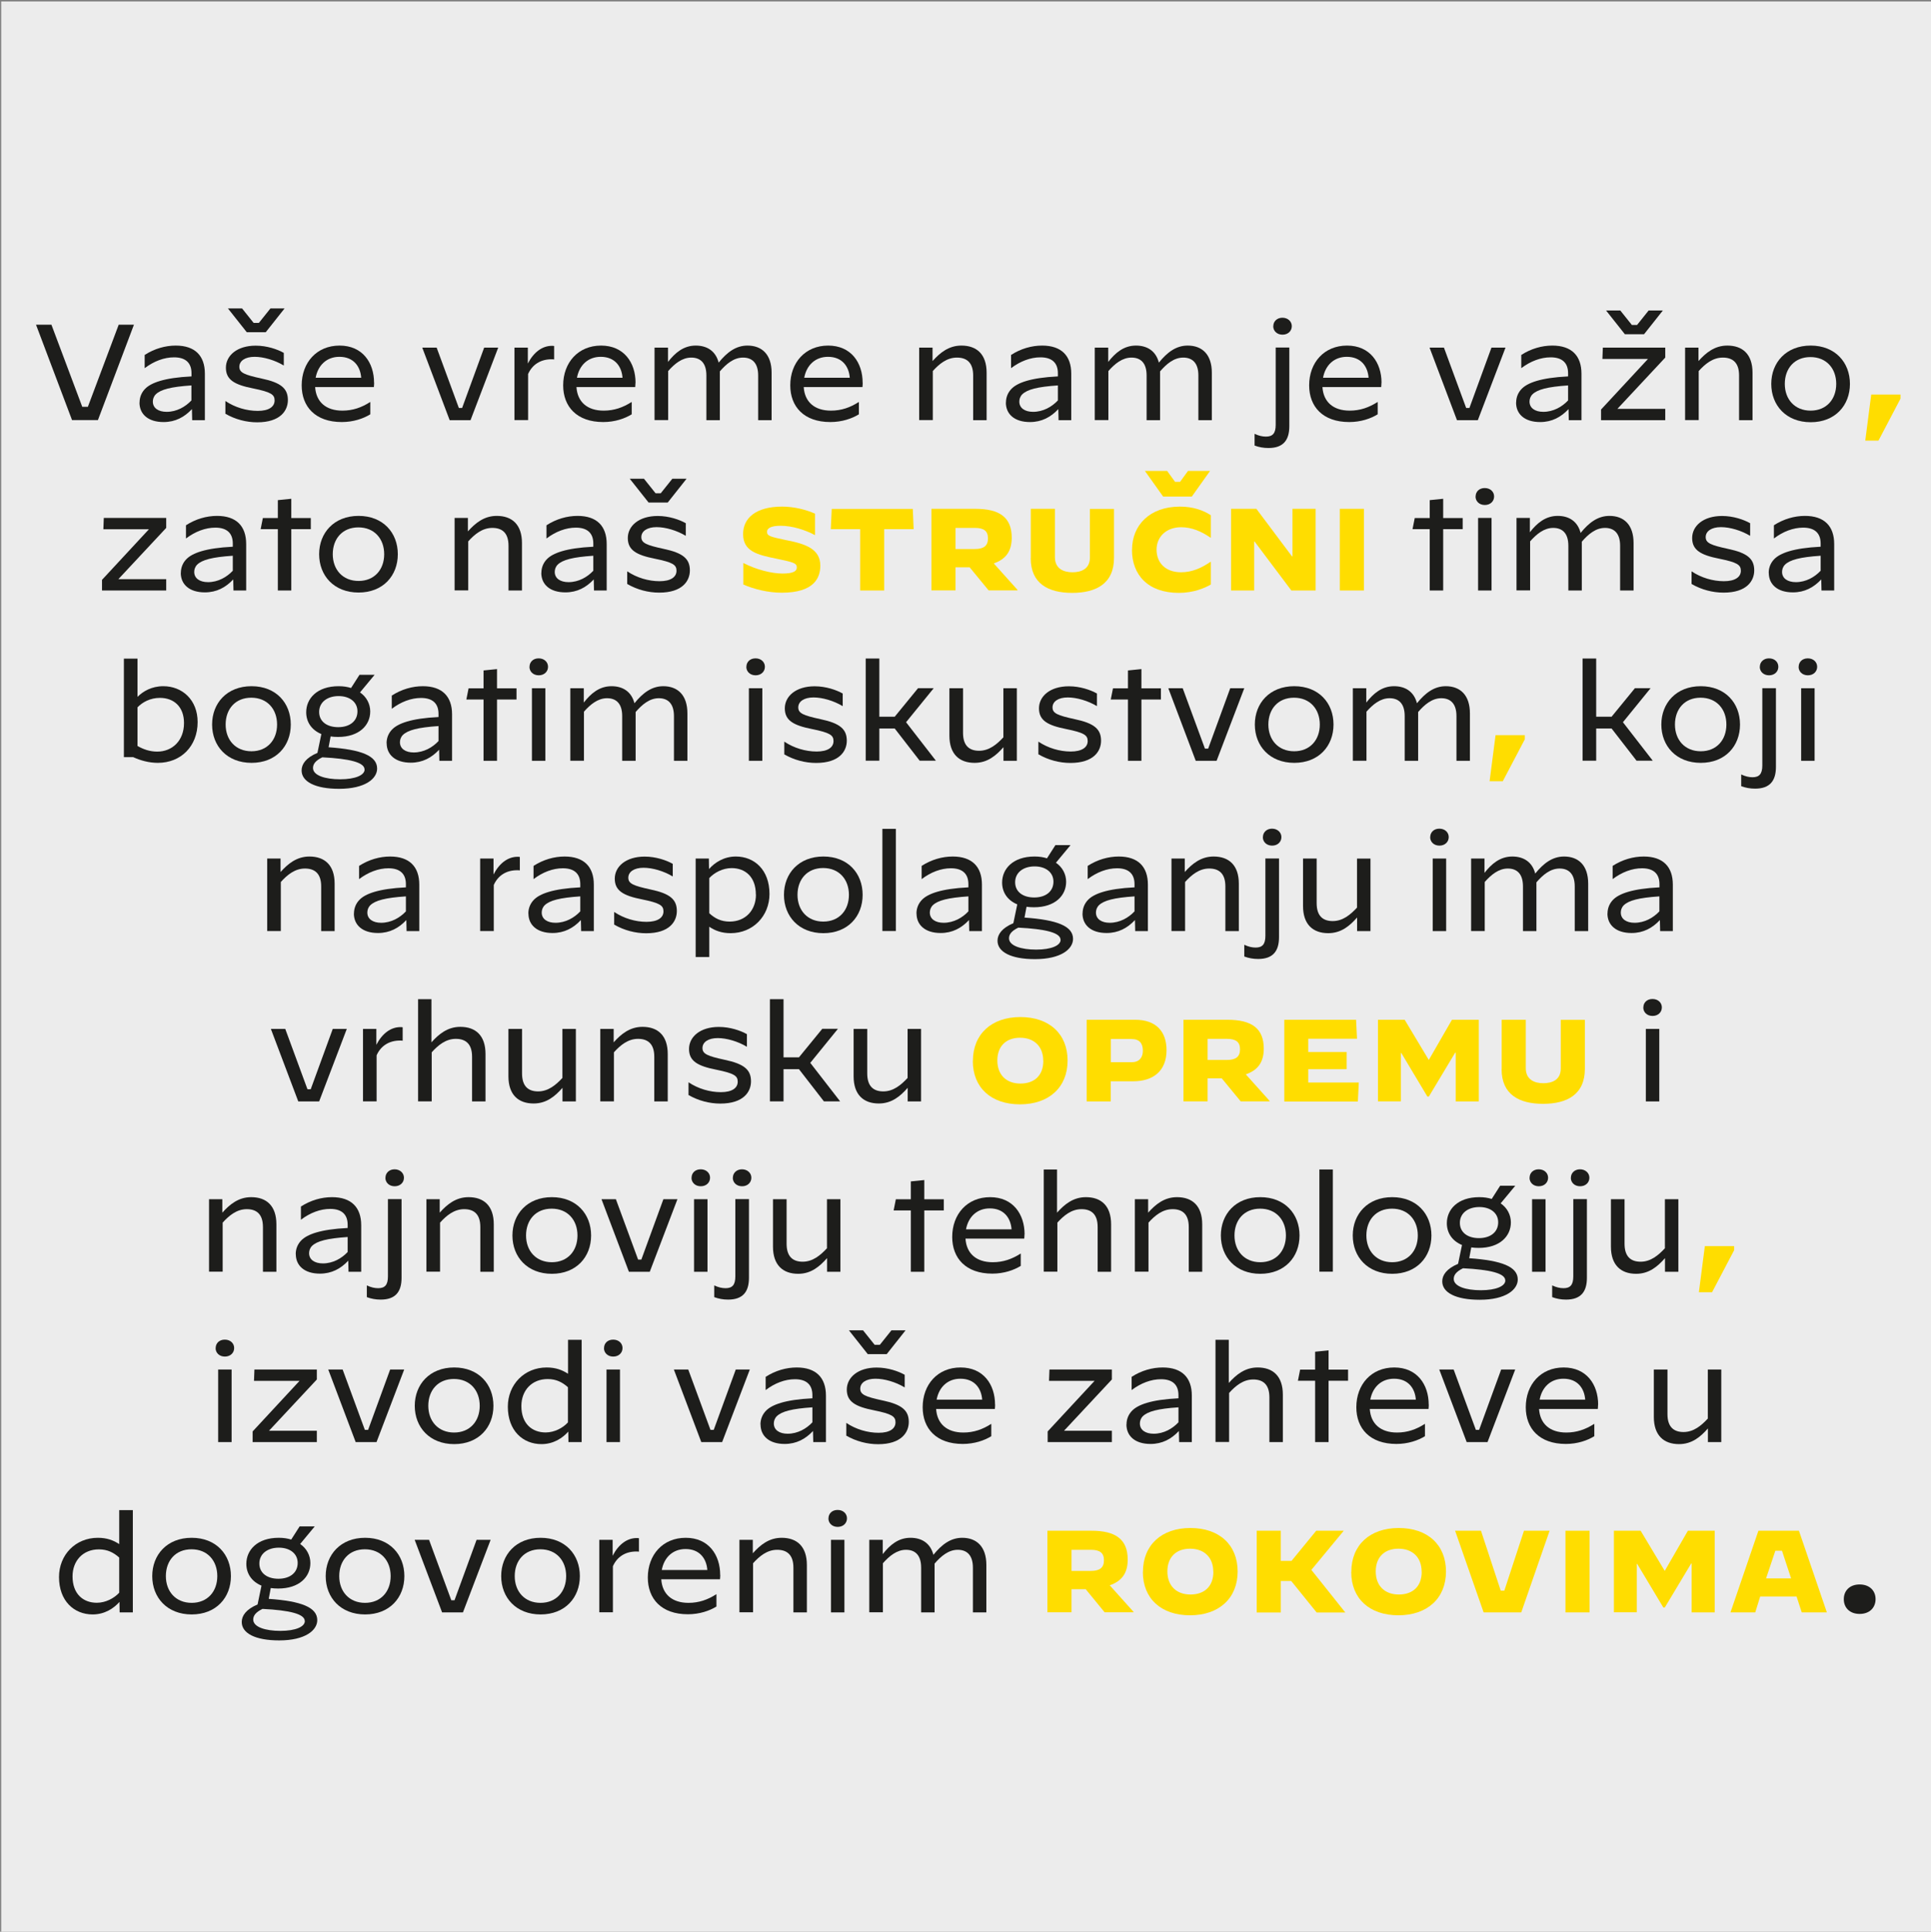 <svg xmlns="http://www.w3.org/2000/svg" id="Layer_1" data-name="Layer 1" viewBox="0 0 226.78 226.84"><rect x="0" y="0" width="226.78" height="226.84" fill="#808080" stroke="none"/><defs><style>      .cls-1 {        fill: #ececec;      }      .cls-1, .cls-2, .cls-3 {        stroke-width: 0px;      }      .cls-2 {        fill: #fd0;      }      .cls-3 {        fill: #1d1d1b;      }    </style></defs><rect class="cls-1" x=".14" y=".17" width="226.98" height="226.98"></rect><g><path class="cls-3" d="M4.23,38.13h1.81l3.62,9.64h.66l3.62-9.64h1.79l-4.23,11.2h-3.04l-4.23-11.2Z"></path><path class="cls-3" d="M16.39,47.27c0-.66.26-1.22.67-1.63.67-.67,2.16-1.28,5.43-1.44v-.37c0-1.2-.67-1.87-2.05-1.87-1.17,0-2.37.46-3.43,1.26h-.02v-1.54c1.15-.74,2.42-1.1,3.65-1.1,2.27,0,3.42,1.2,3.42,3.3v5.46h-1.49l-.03-1.3c-.88.94-1.95,1.52-3.33,1.52-1.83,0-2.83-.94-2.83-2.29ZM22.48,47.02v-1.76c-2.42.16-3.6.48-4.18,1.04-.26.26-.35.58-.35.86,0,.75.64,1.2,1.62,1.2,1.18,0,2.21-.59,2.91-1.34Z"></path><path class="cls-3" d="M26.47,48.57v-1.47h.02c1.1.74,2.48,1.15,3.78,1.15s1.98-.48,1.98-1.23c0-.69-.42-.98-2.53-1.41-2.18-.43-3.19-1.01-3.19-2.43s1.3-2.59,3.5-2.59c1.33,0,2.56.43,3.3.85v1.47h-.02c-1.04-.62-2.35-1.01-3.41-1.01-1.12,0-1.79.48-1.79,1.17s.58.94,2.61,1.38c2.29.48,3.09,1.17,3.09,2.53,0,1.22-.87,2.61-3.6,2.61-1.28,0-2.59-.34-3.75-1.01ZM31.22,39.01h-2.24l-2.21-2.79h1.66l1.36,1.7h.61l1.36-1.7h1.66l-2.21,2.79Z"></path><path class="cls-3" d="M43.94,44.95c0,.16-.02.34-.03.5h-6.9c.11,1.73,1.25,2.77,3.2,2.77,1.23,0,2.26-.37,3.26-1.01h.02v1.44c-.8.5-1.99.91-3.35.91-3.12,0-4.71-1.82-4.71-4.31,0-2.67,1.76-4.67,4.45-4.67s4.05,2,4.05,4.37ZM37.07,44.36h5.35c-.1-1.34-.9-2.46-2.56-2.46-1.47,0-2.51.96-2.79,2.46Z"></path><path class="cls-3" d="M49.6,40.82h1.68l2.61,7.09h.38l2.59-7.09h1.65l-3.25,8.52h-2.45l-3.22-8.52Z"></path><path class="cls-3" d="M60.42,40.82h1.57v1.87c.69-1.34,1.7-2.08,2.83-2.08.06,0,.14,0,.26.02v1.58c-.11-.02-.21-.02-.32-.02-1.26,0-2.24.61-2.74,1.73v5.41h-1.6v-8.52Z"></path><path class="cls-3" d="M74.63,44.95c0,.16-.02.34-.03.5h-6.9c.11,1.73,1.25,2.77,3.2,2.77,1.23,0,2.26-.37,3.27-1.01h.02v1.44c-.8.5-1.98.91-3.34.91-3.12,0-4.71-1.82-4.71-4.31,0-2.67,1.76-4.67,4.45-4.67s4.05,2,4.05,4.37ZM67.76,44.36h5.35c-.1-1.34-.9-2.46-2.56-2.46-1.47,0-2.51.96-2.79,2.46Z"></path><path class="cls-3" d="M76.88,40.82h1.57v1.68c.83-1.06,1.82-1.92,3.26-1.92,1.33,0,2.34.64,2.69,2,.99-1.22,2.03-2,3.39-2,1.66,0,2.83,1.01,2.83,3.19v5.57h-1.58v-5.25c0-1.55-.78-2.1-1.78-2.1-1.09,0-1.97.75-2.72,1.62v5.73h-1.58v-5.25c0-1.55-.77-2.1-1.78-2.1-1.07,0-1.95.72-2.71,1.58v5.76h-1.6v-8.52Z"></path><path class="cls-3" d="M101.32,44.95c0,.16-.02.34-.03.5h-6.9c.11,1.73,1.25,2.77,3.2,2.77,1.23,0,2.26-.37,3.26-1.01h.02v1.44c-.8.5-1.99.91-3.35.91-3.12,0-4.71-1.82-4.71-4.31,0-2.67,1.76-4.67,4.45-4.67s4.05,2,4.05,4.37ZM94.45,44.36h5.35c-.1-1.34-.9-2.46-2.56-2.46-1.47,0-2.51.96-2.79,2.46Z"></path><path class="cls-3" d="M107.95,40.82h1.57v1.58c.86-.96,1.89-1.82,3.39-1.82,1.79,0,2.96,1.01,2.96,3.19v5.57h-1.58v-5.25c0-1.55-.79-2.1-1.91-2.1-1.18,0-2.08.75-2.83,1.58v5.76h-1.6v-8.52Z"></path><path class="cls-3" d="M118.14,47.27c0-.66.26-1.22.67-1.63.67-.67,2.16-1.28,5.43-1.44v-.37c0-1.2-.67-1.87-2.05-1.87-1.17,0-2.37.46-3.43,1.26h-.02v-1.54c1.15-.74,2.42-1.1,3.65-1.1,2.27,0,3.42,1.2,3.42,3.3v5.46h-1.49l-.03-1.3c-.88.94-1.95,1.52-3.33,1.52-1.83,0-2.83-.94-2.83-2.29ZM124.24,47.02v-1.76c-2.42.16-3.6.48-4.18,1.04-.26.26-.35.58-.35.86,0,.75.64,1.2,1.62,1.2,1.18,0,2.21-.59,2.91-1.34Z"></path><path class="cls-3" d="M128.58,40.82h1.57v1.68c.83-1.06,1.82-1.92,3.26-1.92,1.33,0,2.34.64,2.69,2,.99-1.22,2.03-2,3.39-2,1.66,0,2.83,1.01,2.83,3.19v5.57h-1.58v-5.25c0-1.55-.78-2.1-1.78-2.1-1.09,0-1.97.75-2.72,1.62v5.73h-1.58v-5.25c0-1.55-.77-2.1-1.78-2.1-1.07,0-1.95.72-2.71,1.58v5.76h-1.6v-8.52Z"></path><path class="cls-3" d="M147.34,52.33v-1.38h.02c.46.22.9.32,1.31.32.79,0,1.15-.38,1.15-1.38v-9.08h1.6v9.24c0,1.65-.72,2.56-2.45,2.56-.59,0-1.12-.1-1.63-.29ZM149.54,38.31v-.02c0-.53.42-.98,1.07-.98s1.1.45,1.1.98v.02c0,.53-.42.99-1.09.99s-1.09-.46-1.09-.99Z"></path><path class="cls-3" d="M162.24,44.95c0,.16-.02.34-.03.5h-6.9c.11,1.73,1.25,2.77,3.2,2.77,1.23,0,2.26-.37,3.27-1.01h.02v1.44c-.8.5-1.98.91-3.34.91-3.12,0-4.71-1.82-4.71-4.31,0-2.67,1.76-4.67,4.45-4.67s4.05,2,4.05,4.37ZM155.38,44.36h5.35c-.1-1.34-.9-2.46-2.56-2.46-1.47,0-2.51.96-2.79,2.46Z"></path><path class="cls-3" d="M167.9,40.82h1.68l2.61,7.09h.38l2.59-7.09h1.65l-3.25,8.52h-2.45l-3.22-8.52Z"></path><path class="cls-3" d="M178.06,47.27c0-.66.26-1.22.67-1.63.67-.67,2.16-1.28,5.43-1.44v-.37c0-1.2-.67-1.87-2.05-1.87-1.17,0-2.37.46-3.43,1.26h-.02v-1.54c1.15-.74,2.42-1.1,3.65-1.1,2.27,0,3.42,1.2,3.42,3.3v5.46h-1.49l-.03-1.3c-.88.94-1.95,1.52-3.33,1.52-1.83,0-2.83-.94-2.83-2.29ZM184.16,47.02v-1.76c-2.42.16-3.6.48-4.18,1.04-.26.26-.35.58-.35.86,0,.75.64,1.2,1.62,1.2,1.18,0,2.21-.59,2.91-1.34Z"></path><path class="cls-3" d="M188.03,48.09l5.51-5.94h-5.35l.05-1.33h7.33v1.17l-5.62,6.02h5.62v1.33h-7.54v-1.25ZM193.07,39.25h-2.24l-2.21-2.79h1.67l1.36,1.7h.61l1.36-1.7h1.67l-2.21,2.79Z"></path><path class="cls-3" d="M197.9,40.82h1.57v1.58c.86-.96,1.89-1.82,3.39-1.82,1.79,0,2.96,1.01,2.96,3.19v5.57h-1.58v-5.25c0-1.55-.79-2.1-1.91-2.1-1.18,0-2.08.75-2.83,1.58v5.76h-1.6v-8.52Z"></path><path class="cls-3" d="M208.02,45.08c0-2.51,1.75-4.5,4.63-4.5s4.61,1.98,4.61,4.5-1.73,4.5-4.61,4.5-4.63-1.98-4.63-4.5ZM215.65,45.08c0-1.81-1.15-3.15-3.03-3.15s-3.01,1.34-3.01,3.15,1.17,3.14,3.03,3.14,3.01-1.33,3.01-3.14Z"></path><path class="cls-2" d="M219.76,46.33h3.44v.48l-2.59,4.93h-1.55l.7-5.41Z"></path><path class="cls-3" d="M11.98,68.09l5.51-5.94h-5.35l.05-1.33h7.33v1.17l-5.62,6.02h5.62v1.33h-7.54v-1.25Z"></path><path class="cls-3" d="M21.24,67.27c0-.66.26-1.22.67-1.63.67-.67,2.16-1.28,5.43-1.44v-.37c0-1.2-.67-1.87-2.05-1.87-1.17,0-2.37.46-3.43,1.26h-.02v-1.54c1.15-.74,2.42-1.1,3.65-1.1,2.27,0,3.42,1.2,3.42,3.3v5.46h-1.49l-.03-1.3c-.88.94-1.95,1.52-3.33,1.52-1.83,0-2.83-.94-2.83-2.29ZM27.34,67.02v-1.76c-2.42.16-3.6.48-4.18,1.04-.26.26-.35.58-.35.86,0,.75.64,1.2,1.62,1.2,1.18,0,2.21-.59,2.91-1.34Z"></path><path class="cls-3" d="M32.63,62.14h-2.02l.26-1.31h1.76v-2.1l1.58-.16v2.26h2.29v1.31h-2.29v7.2h-1.58v-7.2Z"></path><path class="cls-3" d="M37.48,65.08c0-2.51,1.75-4.5,4.63-4.5s4.61,1.98,4.61,4.5-1.73,4.5-4.61,4.5-4.63-1.98-4.63-4.5ZM45.12,65.08c0-1.81-1.15-3.15-3.03-3.15s-3.01,1.34-3.01,3.15,1.17,3.14,3.03,3.14,3.01-1.33,3.01-3.14Z"></path><path class="cls-3" d="M53.38,60.82h1.57v1.58c.86-.96,1.89-1.82,3.39-1.82,1.79,0,2.96,1.01,2.96,3.19v5.57h-1.58v-5.25c0-1.55-.78-2.1-1.9-2.1-1.18,0-2.08.75-2.83,1.58v5.76h-1.6v-8.52Z"></path><path class="cls-3" d="M63.58,67.27c0-.66.26-1.22.67-1.63.67-.67,2.16-1.28,5.43-1.44v-.37c0-1.2-.67-1.87-2.05-1.87-1.17,0-2.37.46-3.43,1.26h-.02v-1.54c1.15-.74,2.42-1.1,3.65-1.1,2.27,0,3.42,1.2,3.42,3.3v5.46h-1.49l-.03-1.3c-.88.94-1.95,1.52-3.33,1.52-1.83,0-2.83-.94-2.83-2.29ZM69.68,67.02v-1.76c-2.42.16-3.6.48-4.18,1.04-.26.26-.35.58-.35.86,0,.75.64,1.2,1.62,1.2,1.18,0,2.21-.59,2.91-1.34Z"></path><path class="cls-3" d="M73.66,68.57v-1.47h.02c1.1.74,2.48,1.15,3.78,1.15s1.99-.48,1.99-1.23c0-.69-.42-.98-2.53-1.41-2.18-.43-3.19-1.01-3.19-2.43s1.3-2.59,3.51-2.59c1.33,0,2.56.43,3.3.85v1.47h-.02c-1.04-.62-2.35-1.01-3.41-1.01-1.12,0-1.79.48-1.79,1.17s.58.94,2.61,1.38c2.29.48,3.09,1.17,3.09,2.53,0,1.22-.86,2.61-3.6,2.61-1.28,0-2.59-.34-3.75-1.01ZM78.41,59.01h-2.24l-2.21-2.79h1.67l1.36,1.7h.61l1.36-1.7h1.67l-2.21,2.79Z"></path><path class="cls-2" d="M87.3,68.65v-2.53h.02c1.5.78,3.34,1.23,4.56,1.23,1.28,0,1.7-.27,1.7-.72,0-.5-.4-.61-2.37-1.02-2.31-.46-3.94-.88-3.94-2.9,0-1.86,1.49-3.22,4.58-3.22,1.39,0,2.8.35,3.87.83v2.51h-.02c-1.15-.61-2.66-1.09-4.02-1.09-1.1,0-1.62.27-1.6.74.02.46.4.56,2.31.96,2.21.43,3.95,1.02,3.95,2.99,0,1.44-.75,3.17-4.53,3.17-1.62,0-3.28-.42-4.51-.96Z"></path><path class="cls-2" d="M101.03,62.14h-3.46l.11-2.38h9.52l.1,2.38h-3.46v7.2h-2.82v-7.2Z"></path><path class="cls-2" d="M109.38,59.75h5.17c2.83,0,4.27.99,4.27,3.39,0,1.6-.7,2.53-2.11,3.02l2.79,3.11v.06h-3.39l-2.23-2.71h-1.66v2.71h-2.83v-9.59ZM114.49,64.47c1.07,0,1.54-.4,1.54-1.25s-.46-1.23-1.54-1.23h-2.27v2.48h2.27Z"></path><path class="cls-2" d="M121.06,65.54v-5.79h2.83v5.67c0,1.36,1.01,1.78,2.06,1.78s2.05-.4,2.05-1.73v-5.71h2.83v5.75c0,3.02-2.1,4.11-4.91,4.11s-4.87-1.09-4.87-4.07Z"></path><path class="cls-2" d="M132.95,64.55c0-2.88,2.08-5.06,5.62-5.06,1.58,0,2.77.45,3.63,1.01v2.64h-.03c-1.09-.75-2.22-1.23-3.46-1.23-1.71,0-2.88,1.1-2.88,2.63s1.02,2.66,2.88,2.66c1.33,0,2.43-.53,3.46-1.23h.03v2.67c-.72.42-2.05.98-3.75.98-3.65,0-5.51-2.13-5.51-5.06ZM139.96,58.31h-3.36l-2.14-3.01h2.61l.93,1.28h.59l.93-1.28h2.59l-2.14,3.01Z"></path><path class="cls-2" d="M144.59,59.75h2.96l4.19,5.59h.05v-5.59h2.72v9.59h-2.85l-4.32-5.75h-.05v5.75h-2.71v-9.59Z"></path><path class="cls-2" d="M157.35,59.75h2.83v9.59h-2.83v-9.59Z"></path><path class="cls-3" d="M167.91,62.14h-2.02l.26-1.31h1.76v-2.1l1.58-.16v2.26h2.29v1.31h-2.29v7.2h-1.58v-7.2Z"></path><path class="cls-3" d="M173.3,58.31v-.02c0-.53.4-.98,1.07-.98s1.1.45,1.1.98v.02c0,.53-.42.99-1.09.99s-1.09-.46-1.09-.99ZM173.59,60.82h1.58v8.52h-1.58v-8.52Z"></path><path class="cls-3" d="M178.1,60.82h1.57v1.68c.83-1.06,1.83-1.92,3.27-1.92,1.33,0,2.34.64,2.69,2,.99-1.22,2.03-2,3.39-2,1.67,0,2.83,1.01,2.83,3.19v5.57h-1.58v-5.25c0-1.55-.78-2.1-1.78-2.1-1.09,0-1.97.75-2.72,1.62v5.73h-1.58v-5.25c0-1.55-.77-2.1-1.78-2.1-1.07,0-1.95.72-2.71,1.58v5.76h-1.6v-8.52Z"></path><path class="cls-3" d="M198.66,68.57v-1.47h.02c1.1.74,2.48,1.15,3.78,1.15s1.99-.48,1.99-1.23c0-.69-.42-.98-2.53-1.41-2.18-.43-3.19-1.01-3.19-2.43s1.3-2.59,3.51-2.59c1.33,0,2.56.43,3.3.85v1.47h-.02c-1.04-.62-2.35-1.01-3.41-1.01-1.12,0-1.79.48-1.79,1.17s.58.94,2.61,1.38c2.29.48,3.09,1.17,3.09,2.53,0,1.22-.86,2.61-3.6,2.61-1.28,0-2.59-.34-3.75-1.01Z"></path><path class="cls-3" d="M207.72,67.27c0-.66.26-1.22.67-1.63.67-.67,2.16-1.28,5.43-1.44v-.37c0-1.2-.67-1.87-2.05-1.87-1.17,0-2.37.46-3.42,1.26h-.02v-1.54c1.15-.74,2.42-1.1,3.65-1.1,2.27,0,3.43,1.2,3.43,3.3v5.46h-1.49l-.03-1.3c-.88.94-1.95,1.52-3.33,1.52-1.82,0-2.83-.94-2.83-2.29ZM213.82,67.02v-1.76c-2.42.16-3.6.48-4.18,1.04-.26.26-.35.58-.35.86,0,.75.64,1.2,1.62,1.2,1.18,0,2.21-.59,2.91-1.34Z"></path><path class="cls-3" d="M16.15,81.83c.66-.66,1.67-1.25,3.03-1.25,2.22,0,4.03,1.6,4.03,4.21,0,2.85-1.97,4.79-4.67,4.79-1.04,0-2.02-.27-2.9-.67h-1.09v-11.57h1.6v4.5ZM16.15,83.05v4.55c.67.38,1.42.66,2.32.66,1.74,0,3.14-1.26,3.14-3.36,0-1.89-1.17-2.95-2.83-2.95-1.14,0-2.05.51-2.62,1.1Z"></path><path class="cls-3" d="M24.91,85.08c0-2.51,1.74-4.5,4.63-4.5s4.61,1.98,4.61,4.5-1.73,4.5-4.61,4.5-4.63-1.98-4.63-4.5ZM32.54,85.08c0-1.81-1.15-3.15-3.03-3.15s-3.01,1.34-3.01,3.15,1.17,3.14,3.03,3.14,3.01-1.33,3.01-3.14Z"></path><path class="cls-3" d="M38.83,86.47l-.24,1.28c3.86.27,5.7,1.01,5.7,2.5,0,1.18-1.39,2.38-4.47,2.38-2.83,0-4.4-.85-4.4-2.16,0-.74.51-1.49,1.86-2.06l.46-2.21c-1.22-.51-1.78-1.49-1.78-2.56,0-1.6,1.26-3.06,3.81-3.06.58,0,1.04.08,1.46.21l.99-1.55h1.76v.02l-1.7,2.05c.75.51,1.2,1.33,1.2,2.24,0,1.6-1.28,2.99-3.78,2.99-.3,0-.61-.02-.88-.06ZM42.81,90.35c0-.82-1.76-1.26-4.96-1.42-.78.38-1.09.78-1.09,1.25,0,.88,1.42,1.33,3.19,1.33s2.87-.48,2.87-1.15ZM41.98,83.53c0-1.09-.91-1.79-2.21-1.79-1.36,0-2.29.74-2.29,1.86s.91,1.79,2.24,1.79,2.26-.69,2.26-1.86Z"></path><path class="cls-3" d="M45.4,87.27c0-.66.26-1.22.67-1.63.67-.67,2.16-1.28,5.43-1.44v-.37c0-1.2-.67-1.87-2.05-1.87-1.17,0-2.37.46-3.42,1.26h-.02v-1.54c1.15-.74,2.42-1.1,3.65-1.1,2.27,0,3.43,1.2,3.43,3.3v5.46h-1.49l-.03-1.3c-.88.94-1.95,1.52-3.33,1.52-1.82,0-2.83-.94-2.83-2.29ZM51.5,87.02v-1.76c-2.42.16-3.6.48-4.18,1.04-.26.26-.35.58-.35.86,0,.75.64,1.2,1.62,1.2,1.18,0,2.21-.59,2.91-1.34Z"></path><path class="cls-3" d="M56.79,82.14h-2.02l.26-1.31h1.76v-2.1l1.58-.16v2.26h2.29v1.31h-2.29v7.2h-1.58v-7.2Z"></path><path class="cls-3" d="M62.19,78.31v-.02c0-.53.4-.98,1.07-.98s1.1.45,1.1.98v.02c0,.53-.42.99-1.09.99s-1.09-.46-1.09-.99ZM62.47,80.82h1.58v8.52h-1.58v-8.52Z"></path><path class="cls-3" d="M66.99,80.82h1.57v1.68c.83-1.06,1.82-1.92,3.26-1.92,1.33,0,2.34.64,2.69,2,.99-1.22,2.03-2,3.39-2,1.66,0,2.83,1.01,2.83,3.19v5.57h-1.58v-5.25c0-1.55-.78-2.1-1.78-2.1-1.09,0-1.97.75-2.72,1.62v5.73h-1.58v-5.25c0-1.55-.77-2.1-1.78-2.1-1.07,0-1.95.72-2.71,1.58v5.76h-1.6v-8.52Z"></path><path class="cls-3" d="M87.66,78.31v-.02c0-.53.4-.98,1.07-.98s1.1.45,1.1.98v.02c0,.53-.42.99-1.09.99s-1.09-.46-1.09-.99ZM87.95,80.82h1.58v8.52h-1.58v-8.52Z"></path><path class="cls-3" d="M92.11,88.57v-1.47h.02c1.1.74,2.48,1.15,3.78,1.15s1.98-.48,1.98-1.23c0-.69-.42-.98-2.53-1.41-2.18-.43-3.19-1.01-3.19-2.43s1.3-2.59,3.5-2.59c1.33,0,2.56.43,3.3.85v1.47h-.02c-1.04-.62-2.35-1.01-3.41-1.01-1.12,0-1.79.48-1.79,1.17s.58.94,2.61,1.38c2.29.48,3.09,1.17,3.09,2.53,0,1.22-.87,2.61-3.6,2.61-1.28,0-2.59-.34-3.75-1.01Z"></path><path class="cls-3" d="M101.67,77.33h1.6v6.83h1.81l2.74-3.35h1.84l-3.25,4,3.49,4.5v.02h-1.89l-2.93-3.78h-1.81v3.78h-1.6v-12Z"></path><path class="cls-3" d="M119.42,89.34h-1.57v-1.6c-.87.98-1.87,1.84-3.39,1.84-1.79,0-2.96-1.02-2.96-3.19v-5.57h1.6v5.23c0,1.55.77,2.11,1.89,2.11,1.18,0,2.08-.75,2.85-1.58v-5.76h1.58v8.52Z"></path><path class="cls-3" d="M121.95,88.57v-1.47h.02c1.1.74,2.48,1.15,3.78,1.15s1.99-.48,1.99-1.23c0-.69-.42-.98-2.53-1.41-2.18-.43-3.19-1.01-3.19-2.43s1.3-2.59,3.51-2.59c1.33,0,2.56.43,3.3.85v1.47h-.02c-1.04-.62-2.35-1.01-3.41-1.01-1.12,0-1.79.48-1.79,1.17s.58.94,2.61,1.38c2.29.48,3.09,1.17,3.09,2.53,0,1.22-.86,2.61-3.6,2.61-1.28,0-2.59-.34-3.75-1.01Z"></path><path class="cls-3" d="M132.47,82.14h-2.02l.26-1.31h1.76v-2.1l1.58-.16v2.26h2.29v1.31h-2.29v7.2h-1.58v-7.2Z"></path><path class="cls-3" d="M137.22,80.82h1.68l2.61,7.09h.38l2.59-7.09h1.65l-3.25,8.52h-2.45l-3.22-8.52Z"></path><path class="cls-3" d="M147.37,85.08c0-2.51,1.74-4.5,4.63-4.5s4.61,1.98,4.61,4.5-1.73,4.5-4.61,4.5-4.63-1.98-4.63-4.5ZM155,85.08c0-1.81-1.15-3.15-3.03-3.15s-3.01,1.34-3.01,3.15,1.17,3.14,3.03,3.14,3.01-1.33,3.01-3.14Z"></path><path class="cls-3" d="M158.89,80.82h1.57v1.68c.83-1.06,1.82-1.92,3.26-1.92,1.33,0,2.34.64,2.69,2,.99-1.22,2.03-2,3.39-2,1.66,0,2.83,1.01,2.83,3.19v5.57h-1.58v-5.25c0-1.55-.78-2.1-1.78-2.1-1.09,0-1.97.75-2.72,1.62v5.73h-1.58v-5.25c0-1.55-.77-2.1-1.78-2.1-1.07,0-1.95.72-2.71,1.58v5.76h-1.6v-8.52Z"></path><path class="cls-2" d="M175.64,86.33h3.44v.48l-2.59,4.93h-1.55l.7-5.41Z"></path><path class="cls-3" d="M185.86,77.33h1.6v6.83h1.81l2.74-3.35h1.84l-3.25,4,3.49,4.5v.02h-1.89l-2.93-3.78h-1.81v3.78h-1.6v-12Z"></path><path class="cls-3" d="M195.11,85.08c0-2.51,1.75-4.5,4.63-4.5s4.61,1.98,4.61,4.5-1.73,4.5-4.61,4.5-4.63-1.98-4.63-4.5ZM202.75,85.08c0-1.81-1.15-3.15-3.03-3.15s-3.01,1.34-3.01,3.15,1.17,3.14,3.03,3.14,3.01-1.33,3.01-3.14Z"></path><path class="cls-3" d="M204.49,92.33v-1.38h.02c.46.22.9.32,1.31.32.78,0,1.15-.38,1.15-1.38v-9.08h1.6v9.24c0,1.65-.72,2.56-2.45,2.56-.59,0-1.12-.1-1.63-.29ZM206.68,78.31v-.02c0-.53.42-.98,1.07-.98.69,0,1.1.45,1.1.98v.02c0,.53-.42.99-1.09.99s-1.09-.46-1.09-.99Z"></path><path class="cls-3" d="M211.24,78.31v-.02c0-.53.4-.98,1.07-.98s1.1.45,1.1.98v.02c0,.53-.42.99-1.09.99s-1.09-.46-1.09-.99ZM211.53,80.82h1.58v8.52h-1.58v-8.52Z"></path><path class="cls-3" d="M31.38,100.82h1.57v1.58c.86-.96,1.89-1.82,3.39-1.82,1.79,0,2.96,1.01,2.96,3.19v5.57h-1.58v-5.25c0-1.55-.79-2.1-1.91-2.1-1.18,0-2.08.75-2.83,1.58v5.76h-1.6v-8.52Z"></path><path class="cls-3" d="M41.57,107.27c0-.66.26-1.22.67-1.63.67-.67,2.16-1.28,5.43-1.44v-.37c0-1.2-.67-1.87-2.05-1.87-1.17,0-2.37.46-3.43,1.26h-.02v-1.54c1.15-.74,2.42-1.1,3.65-1.1,2.27,0,3.42,1.2,3.42,3.3v5.46h-1.49l-.03-1.3c-.88.94-1.95,1.52-3.33,1.52-1.83,0-2.83-.94-2.83-2.29ZM47.67,107.02v-1.76c-2.42.16-3.6.48-4.18,1.04-.26.26-.35.58-.35.86,0,.75.64,1.2,1.62,1.2,1.18,0,2.21-.59,2.91-1.34Z"></path><path class="cls-3" d="M56.39,100.82h1.57v1.87c.69-1.34,1.7-2.08,2.83-2.08.06,0,.14,0,.26.02v1.58c-.11-.02-.21-.02-.32-.02-1.26,0-2.24.61-2.74,1.73v5.41h-1.6v-8.52Z"></path><path class="cls-3" d="M62.05,107.27c0-.66.26-1.22.67-1.63.67-.67,2.16-1.28,5.43-1.44v-.37c0-1.2-.67-1.87-2.05-1.87-1.17,0-2.37.46-3.42,1.26h-.02v-1.54c1.15-.74,2.42-1.1,3.65-1.1,2.27,0,3.43,1.2,3.43,3.3v5.46h-1.49l-.03-1.3c-.88.94-1.95,1.52-3.33,1.52-1.82,0-2.83-.94-2.83-2.29ZM68.15,107.02v-1.76c-2.42.16-3.6.48-4.18,1.04-.26.26-.35.58-.35.86,0,.75.64,1.2,1.62,1.2,1.18,0,2.21-.59,2.91-1.34Z"></path><path class="cls-3" d="M72.13,108.57v-1.47h.02c1.1.74,2.48,1.15,3.78,1.15s1.99-.48,1.99-1.23c0-.69-.42-.98-2.53-1.41-2.18-.43-3.19-1.01-3.19-2.43s1.3-2.59,3.51-2.59c1.33,0,2.56.43,3.3.85v1.47h-.02c-1.04-.62-2.35-1.01-3.41-1.01-1.12,0-1.79.48-1.79,1.17s.58.94,2.61,1.38c2.29.48,3.09,1.17,3.09,2.53,0,1.22-.86,2.61-3.6,2.61-1.28,0-2.59-.34-3.75-1.01Z"></path><path class="cls-3" d="M81.7,100.82h1.55l.02,1.23c.66-.75,1.73-1.47,3.15-1.47,2.18,0,3.95,1.57,3.95,4.39,0,2.61-1.95,4.61-4.56,4.61-1.07,0-1.84-.3-2.51-.75v3.55h-1.6v-11.56ZM88.77,105.05c0-2.1-1.26-3.11-2.85-3.11-1.04,0-2.03.53-2.62,1.17v4.13c.66.61,1.38.98,2.39.98,1.87,0,3.09-1.34,3.09-3.17Z"></path><path class="cls-3" d="M92.07,105.08c0-2.51,1.74-4.5,4.63-4.5s4.61,1.98,4.61,4.5-1.73,4.5-4.61,4.5-4.63-1.98-4.63-4.5ZM99.7,105.08c0-1.81-1.15-3.15-3.03-3.15s-3.01,1.34-3.01,3.15,1.17,3.14,3.03,3.14,3.01-1.33,3.01-3.14Z"></path><path class="cls-3" d="M103.63,97.33h1.58v12h-1.58v-12Z"></path><path class="cls-3" d="M107.63,107.27c0-.66.26-1.22.67-1.63.67-.67,2.16-1.28,5.43-1.44v-.37c0-1.2-.67-1.87-2.05-1.87-1.17,0-2.37.46-3.42,1.26h-.02v-1.54c1.15-.74,2.42-1.1,3.65-1.1,2.27,0,3.43,1.2,3.43,3.3v5.46h-1.49l-.03-1.3c-.88.94-1.95,1.52-3.33,1.52-1.82,0-2.83-.94-2.83-2.29ZM113.73,107.02v-1.76c-2.42.16-3.6.48-4.18,1.04-.26.26-.35.58-.35.86,0,.75.64,1.2,1.62,1.2,1.18,0,2.21-.59,2.91-1.34Z"></path><path class="cls-3" d="M120.56,106.47l-.24,1.28c3.86.27,5.7,1.01,5.7,2.5,0,1.18-1.39,2.38-4.47,2.38-2.83,0-4.4-.85-4.4-2.16,0-.74.51-1.49,1.86-2.06l.46-2.21c-1.22-.51-1.78-1.49-1.78-2.56,0-1.6,1.26-3.06,3.81-3.06.58,0,1.04.08,1.46.21l.99-1.55h1.76v.02l-1.7,2.05c.75.51,1.2,1.33,1.2,2.24,0,1.6-1.28,2.99-3.78,2.99-.3,0-.61-.02-.88-.06ZM124.55,110.35c0-.82-1.76-1.26-4.96-1.42-.78.38-1.09.78-1.09,1.25,0,.88,1.42,1.33,3.19,1.33s2.87-.48,2.87-1.15ZM123.72,103.53c0-1.09-.91-1.79-2.21-1.79-1.36,0-2.29.74-2.29,1.86s.91,1.79,2.24,1.79,2.26-.69,2.26-1.86Z"></path><path class="cls-3" d="M127.14,107.27c0-.66.26-1.22.67-1.63.67-.67,2.16-1.28,5.43-1.44v-.37c0-1.2-.67-1.87-2.05-1.87-1.17,0-2.37.46-3.43,1.26h-.02v-1.54c1.15-.74,2.42-1.1,3.65-1.1,2.27,0,3.42,1.2,3.42,3.3v5.46h-1.49l-.03-1.3c-.88.94-1.95,1.52-3.33,1.52-1.83,0-2.83-.94-2.83-2.29ZM133.24,107.02v-1.76c-2.42.16-3.6.48-4.18,1.04-.26.26-.35.58-.35.86,0,.75.64,1.2,1.62,1.2,1.18,0,2.21-.59,2.91-1.34Z"></path><path class="cls-3" d="M137.57,100.82h1.57v1.58c.86-.96,1.89-1.82,3.39-1.82,1.79,0,2.96,1.01,2.96,3.19v5.57h-1.58v-5.25c0-1.55-.78-2.1-1.9-2.1-1.18,0-2.08.75-2.83,1.58v5.76h-1.6v-8.52Z"></path><path class="cls-3" d="M146.13,112.33v-1.38h.02c.46.22.9.32,1.31.32.79,0,1.15-.38,1.15-1.38v-9.08h1.6v9.24c0,1.65-.72,2.56-2.45,2.56-.59,0-1.12-.1-1.63-.29ZM148.32,98.31v-.02c0-.53.42-.98,1.07-.98s1.1.45,1.1.98v.02c0,.53-.42.99-1.09.99s-1.09-.46-1.09-.99Z"></path><path class="cls-3" d="M160.95,109.34h-1.57v-1.6c-.86.98-1.87,1.84-3.39,1.84-1.79,0-2.96-1.02-2.96-3.19v-5.57h1.6v5.23c0,1.55.77,2.11,1.89,2.11,1.18,0,2.08-.75,2.85-1.58v-5.76h1.58v8.52Z"></path><path class="cls-3" d="M167.97,98.31v-.02c0-.53.4-.98,1.07-.98s1.1.45,1.1.98v.02c0,.53-.42.99-1.09.99s-1.09-.46-1.09-.99ZM168.26,100.82h1.58v8.52h-1.58v-8.52Z"></path><path class="cls-3" d="M172.77,100.82h1.57v1.68c.83-1.06,1.83-1.92,3.27-1.92,1.33,0,2.34.64,2.69,2,.99-1.22,2.03-2,3.39-2,1.67,0,2.83,1.01,2.83,3.19v5.57h-1.58v-5.25c0-1.55-.78-2.1-1.78-2.1-1.09,0-1.97.75-2.72,1.62v5.73h-1.58v-5.25c0-1.55-.77-2.1-1.78-2.1-1.07,0-1.95.72-2.71,1.58v5.76h-1.6v-8.52Z"></path><path class="cls-3" d="M188.79,107.27c0-.66.26-1.22.67-1.63.67-.67,2.16-1.28,5.43-1.44v-.37c0-1.2-.67-1.87-2.05-1.87-1.17,0-2.37.46-3.43,1.26h-.02v-1.54c1.15-.74,2.42-1.1,3.65-1.1,2.27,0,3.42,1.2,3.42,3.3v5.46h-1.49l-.03-1.3c-.88.94-1.95,1.52-3.33,1.52-1.83,0-2.83-.94-2.83-2.29ZM194.88,107.02v-1.76c-2.42.16-3.6.48-4.18,1.04-.26.26-.35.58-.35.86,0,.75.64,1.2,1.62,1.2,1.18,0,2.21-.59,2.91-1.34Z"></path><path class="cls-3" d="M31.82,120.82h1.68l2.61,7.09h.38l2.59-7.09h1.65l-3.25,8.52h-2.45l-3.22-8.52Z"></path><path class="cls-3" d="M42.63,120.82h1.57v1.87c.69-1.34,1.7-2.08,2.83-2.08.06,0,.14,0,.26.02v1.58c-.11-.02-.21-.02-.32-.02-1.26,0-2.24.61-2.74,1.73v5.41h-1.6v-8.52Z"></path><path class="cls-3" d="M49.1,117.33h1.57v5.07c.86-.96,1.89-1.82,3.39-1.82,1.79,0,2.96,1.01,2.96,3.19v5.57h-1.58v-5.25c0-1.55-.79-2.1-1.91-2.1-1.18,0-2.08.75-2.83,1.58v5.76h-1.6v-12Z"></path><path class="cls-3" d="M67.63,129.34h-1.57v-1.6c-.86.98-1.87,1.84-3.39,1.84-1.79,0-2.96-1.02-2.96-3.19v-5.57h1.6v5.23c0,1.55.77,2.11,1.89,2.11,1.18,0,2.08-.75,2.85-1.58v-5.76h1.58v8.52Z"></path><path class="cls-3" d="M70.5,120.82h1.57v1.58c.86-.96,1.89-1.82,3.39-1.82,1.79,0,2.96,1.01,2.96,3.19v5.57h-1.58v-5.25c0-1.55-.79-2.1-1.91-2.1-1.18,0-2.08.75-2.83,1.58v5.76h-1.6v-8.52Z"></path><path class="cls-3" d="M80.86,128.57v-1.47h.02c1.1.74,2.48,1.15,3.78,1.15s1.98-.48,1.98-1.23c0-.69-.42-.98-2.53-1.41-2.18-.43-3.19-1.01-3.19-2.43s1.3-2.59,3.5-2.59c1.33,0,2.56.43,3.3.85v1.47h-.02c-1.04-.62-2.35-1.01-3.41-1.01-1.12,0-1.79.48-1.79,1.17s.58.94,2.61,1.38c2.29.48,3.09,1.17,3.09,2.53,0,1.22-.87,2.61-3.6,2.61-1.28,0-2.59-.34-3.75-1.01Z"></path><path class="cls-3" d="M90.42,117.33h1.6v6.83h1.81l2.74-3.35h1.84l-3.25,4,3.49,4.5v.02h-1.89l-2.93-3.78h-1.81v3.78h-1.6v-12Z"></path><path class="cls-3" d="M108.17,129.34h-1.57v-1.6c-.86.98-1.87,1.84-3.39,1.84-1.79,0-2.96-1.02-2.96-3.19v-5.57h1.6v5.23c0,1.55.77,2.11,1.89,2.11,1.18,0,2.08-.75,2.85-1.58v-5.76h1.58v8.52Z"></path><path class="cls-2" d="M114.26,124.58c0-3.14,2.18-5.15,5.57-5.15s5.55,1.97,5.55,5.11-2.19,5.14-5.59,5.14-5.54-1.97-5.54-5.09ZM122.52,124.57c0-1.71-1.09-2.71-2.72-2.71s-2.67.98-2.67,2.67,1.06,2.71,2.71,2.71,2.69-.96,2.69-2.67Z"></path><path class="cls-2" d="M127.62,119.75h5.71c2.42,0,3.67,1.36,3.67,3.57,0,2.51-1.65,3.65-3.89,3.65h-2.66v2.37h-2.83v-9.59ZM132.92,124.73c.93,0,1.3-.61,1.3-1.34,0-.88-.4-1.38-1.34-1.38h-2.42v2.72h2.46Z"></path><path class="cls-2" d="M138.98,119.75h5.17c2.83,0,4.27.99,4.27,3.39,0,1.6-.7,2.53-2.11,3.02l2.79,3.11v.06h-3.39l-2.23-2.71h-1.66v2.71h-2.83v-9.59ZM144.09,124.47c1.07,0,1.54-.4,1.54-1.25s-.46-1.23-1.54-1.23h-2.27v2.48h2.27Z"></path><path class="cls-2" d="M150.82,119.75h8.44l.11,2.23h-5.73v1.55h4.51v2.02h-4.51v1.57h5.94l-.11,2.23h-8.64v-9.59Z"></path><path class="cls-2" d="M161.85,119.75h3.12l2.83,4.72,2.72-4.72h3.15v9.59h-2.71v-5.73h-.06l-3.09,5.15h-.18l-3.06-5.11h-.05v5.68h-2.69v-9.59Z"></path><path class="cls-2" d="M176.36,125.54v-5.79h2.83v5.67c0,1.36,1.01,1.78,2.06,1.78s2.05-.4,2.05-1.73v-5.71h2.83v5.75c0,3.02-2.1,4.11-4.91,4.11s-4.87-1.09-4.87-4.07Z"></path><path class="cls-3" d="M193,118.31v-.02c0-.53.4-.98,1.07-.98s1.1.45,1.1.98v.02c0,.53-.42.99-1.09.99s-1.09-.46-1.09-.99ZM193.29,120.82h1.58v8.52h-1.58v-8.52Z"></path><path class="cls-3" d="M24.54,140.82h1.57v1.58c.86-.96,1.89-1.82,3.39-1.82,1.79,0,2.96,1.01,2.96,3.19v5.57h-1.58v-5.25c0-1.55-.78-2.1-1.9-2.1-1.18,0-2.08.75-2.83,1.58v5.76h-1.6v-8.52Z"></path><path class="cls-3" d="M34.73,147.27c0-.66.26-1.22.67-1.63.67-.67,2.16-1.28,5.43-1.44v-.37c0-1.2-.67-1.87-2.05-1.87-1.17,0-2.37.46-3.42,1.26h-.02v-1.54c1.15-.74,2.42-1.1,3.65-1.1,2.27,0,3.43,1.2,3.43,3.3v5.46h-1.49l-.03-1.3c-.88.94-1.95,1.52-3.33,1.52-1.82,0-2.83-.94-2.83-2.29ZM40.83,147.02v-1.76c-2.42.16-3.6.48-4.18,1.04-.26.26-.35.58-.35.86,0,.75.64,1.2,1.62,1.2,1.18,0,2.21-.59,2.91-1.34Z"></path><path class="cls-3" d="M43.08,152.33v-1.38h.02c.46.22.9.32,1.31.32.79,0,1.15-.38,1.15-1.38v-9.08h1.6v9.24c0,1.65-.72,2.56-2.45,2.56-.59,0-1.12-.1-1.63-.29ZM45.27,138.31v-.02c0-.53.42-.98,1.07-.98s1.1.45,1.1.98v.02c0,.53-.42.99-1.09.99s-1.09-.46-1.09-.99Z"></path><path class="cls-3" d="M50.07,140.82h1.57v1.58c.86-.96,1.89-1.82,3.39-1.82,1.79,0,2.96,1.01,2.96,3.19v5.57h-1.58v-5.25c0-1.55-.78-2.1-1.9-2.1-1.18,0-2.08.75-2.83,1.58v5.76h-1.6v-8.52Z"></path><path class="cls-3" d="M60.18,145.08c0-2.51,1.75-4.5,4.63-4.5s4.61,1.98,4.61,4.5-1.73,4.5-4.61,4.5-4.63-1.98-4.63-4.5ZM67.82,145.08c0-1.81-1.15-3.15-3.03-3.15s-3.01,1.34-3.01,3.15,1.17,3.14,3.03,3.14,3.01-1.33,3.01-3.14Z"></path><path class="cls-3" d="M70.65,140.82h1.68l2.61,7.09h.38l2.59-7.09h1.65l-3.25,8.52h-2.45l-3.22-8.52Z"></path><path class="cls-3" d="M81.22,138.31v-.02c0-.53.4-.98,1.07-.98s1.1.45,1.1.98v.02c0,.53-.42.99-1.09.99s-1.09-.46-1.09-.99ZM81.51,140.82h1.58v8.52h-1.58v-8.52Z"></path><path class="cls-3" d="M83.88,152.33v-1.38h.02c.46.22.9.32,1.31.32.79,0,1.15-.38,1.15-1.38v-9.08h1.6v9.24c0,1.65-.72,2.56-2.45,2.56-.59,0-1.12-.1-1.63-.29ZM86.07,138.31v-.02c0-.53.42-.98,1.07-.98s1.1.45,1.1.98v.02c0,.53-.42.99-1.09.99s-1.09-.46-1.09-.99Z"></path><path class="cls-3" d="M98.7,149.34h-1.57v-1.6c-.87.98-1.87,1.84-3.39,1.84-1.79,0-2.96-1.02-2.96-3.19v-5.57h1.6v5.23c0,1.55.77,2.11,1.89,2.11,1.18,0,2.08-.75,2.85-1.58v-5.76h1.58v8.52Z"></path><path class="cls-3" d="M106.97,142.14h-2.02l.26-1.31h1.76v-2.1l1.58-.16v2.26h2.29v1.31h-2.29v7.2h-1.58v-7.2Z"></path><path class="cls-3" d="M120.32,144.95c0,.16-.02.34-.03.5h-6.9c.11,1.73,1.25,2.77,3.2,2.77,1.23,0,2.26-.37,3.27-1.01h.02v1.44c-.8.5-1.98.91-3.34.91-3.12,0-4.71-1.82-4.71-4.31,0-2.67,1.76-4.67,4.45-4.67s4.05,2,4.05,4.37ZM113.45,144.36h5.35c-.1-1.34-.9-2.46-2.56-2.46-1.47,0-2.51.96-2.79,2.46Z"></path><path class="cls-3" d="M122.57,137.33h1.57v5.07c.86-.96,1.89-1.82,3.39-1.82,1.79,0,2.96,1.01,2.96,3.19v5.57h-1.58v-5.25c0-1.55-.78-2.1-1.9-2.1-1.18,0-2.08.75-2.83,1.58v5.76h-1.6v-12Z"></path><path class="cls-3" d="M133.27,140.82h1.57v1.58c.86-.96,1.89-1.82,3.39-1.82,1.79,0,2.96,1.01,2.96,3.19v5.57h-1.58v-5.25c0-1.55-.78-2.1-1.9-2.1-1.18,0-2.08.75-2.83,1.58v5.76h-1.6v-8.52Z"></path><path class="cls-3" d="M143.38,145.08c0-2.51,1.74-4.5,4.63-4.5s4.61,1.98,4.61,4.5-1.73,4.5-4.61,4.5-4.63-1.98-4.63-4.5ZM151.02,145.08c0-1.81-1.15-3.15-3.03-3.15s-3.01,1.34-3.01,3.15,1.17,3.14,3.03,3.14,3.01-1.33,3.01-3.14Z"></path><path class="cls-3" d="M154.95,137.33h1.58v12h-1.58v-12Z"></path><path class="cls-3" d="M158.87,145.08c0-2.51,1.75-4.5,4.63-4.5s4.61,1.98,4.61,4.5-1.73,4.5-4.61,4.5-4.63-1.98-4.63-4.5ZM166.51,145.08c0-1.81-1.15-3.15-3.03-3.15s-3.01,1.34-3.01,3.15,1.17,3.14,3.03,3.14,3.01-1.33,3.01-3.14Z"></path><path class="cls-3" d="M172.79,146.47l-.24,1.28c3.86.27,5.7,1.01,5.7,2.5,0,1.18-1.39,2.38-4.47,2.38-2.83,0-4.4-.85-4.4-2.16,0-.74.51-1.49,1.86-2.06l.46-2.21c-1.22-.51-1.78-1.49-1.78-2.56,0-1.6,1.26-3.06,3.81-3.06.58,0,1.04.08,1.46.21l.99-1.55h1.76v.02l-1.7,2.05c.75.51,1.2,1.33,1.2,2.24,0,1.6-1.28,2.99-3.78,2.99-.3,0-.61-.02-.88-.06ZM176.78,150.35c0-.82-1.76-1.26-4.96-1.42-.78.38-1.09.78-1.09,1.25,0,.88,1.42,1.33,3.19,1.33s2.87-.48,2.87-1.15ZM175.95,143.53c0-1.09-.91-1.79-2.21-1.79-1.36,0-2.29.74-2.29,1.86s.91,1.79,2.24,1.79,2.26-.69,2.26-1.86Z"></path><path class="cls-3" d="M179.64,138.31v-.02c0-.53.4-.98,1.07-.98s1.1.45,1.1.98v.02c0,.53-.42.99-1.09.99s-1.09-.46-1.09-.99ZM179.93,140.82h1.58v8.52h-1.58v-8.52Z"></path><path class="cls-3" d="M182.29,152.33v-1.38h.02c.46.22.9.32,1.31.32.79,0,1.15-.38,1.15-1.38v-9.08h1.6v9.24c0,1.65-.72,2.56-2.45,2.56-.59,0-1.12-.1-1.63-.29ZM184.49,138.31v-.02c0-.53.42-.98,1.07-.98s1.1.45,1.1.98v.02c0,.53-.42.99-1.09.99s-1.09-.46-1.09-.99Z"></path><path class="cls-3" d="M197.11,149.34h-1.57v-1.6c-.86.98-1.87,1.84-3.39,1.84-1.79,0-2.96-1.02-2.96-3.19v-5.57h1.6v5.23c0,1.55.77,2.11,1.89,2.11,1.18,0,2.08-.75,2.85-1.58v-5.76h1.58v8.52Z"></path><path class="cls-2" d="M200.22,146.33h3.44v.48l-2.59,4.93h-1.55l.7-5.41Z"></path><path class="cls-3" d="M25.33,158.31v-.02c0-.53.4-.98,1.07-.98s1.1.45,1.1.98v.02c0,.53-.42.99-1.09.99s-1.09-.46-1.09-.99ZM25.62,160.82h1.58v8.52h-1.58v-8.52Z"></path><path class="cls-3" d="M29.67,168.09l5.51-5.94h-5.35l.05-1.33h7.33v1.17l-5.62,6.02h5.62v1.33h-7.54v-1.25Z"></path><path class="cls-3" d="M38.56,160.82h1.68l2.61,7.09h.38l2.59-7.09h1.65l-3.25,8.52h-2.45l-3.22-8.52Z"></path><path class="cls-3" d="M48.71,165.08c0-2.51,1.75-4.5,4.63-4.5s4.61,1.98,4.61,4.5-1.73,4.5-4.61,4.5-4.63-1.98-4.63-4.5ZM56.34,165.08c0-1.81-1.15-3.15-3.03-3.15s-3.01,1.34-3.01,3.15,1.17,3.14,3.03,3.14,3.01-1.33,3.01-3.14Z"></path><path class="cls-3" d="M68.31,169.34h-1.55l-.02-1.23c-.66.75-1.73,1.47-3.15,1.47-2.18,0-3.95-1.58-3.95-4.39,0-2.62,1.95-4.61,4.56-4.61,1.07,0,1.84.3,2.51.74v-3.99h1.6v12ZM61.23,165.11c0,2.08,1.26,3.1,2.85,3.1,1.04,0,2.03-.53,2.62-1.18v-4.13c-.66-.59-1.38-.96-2.38-.96-1.87,0-3.09,1.34-3.09,3.17Z"></path><path class="cls-3" d="M70.94,158.31v-.02c0-.53.4-.98,1.07-.98s1.1.45,1.1.98v.02c0,.53-.42.99-1.09.99s-1.09-.46-1.09-.99ZM71.23,160.82h1.58v8.52h-1.58v-8.52Z"></path><path class="cls-3" d="M79.15,160.82h1.68l2.61,7.09h.38l2.59-7.09h1.65l-3.25,8.52h-2.45l-3.22-8.52Z"></path><path class="cls-3" d="M89.31,167.27c0-.66.26-1.22.67-1.63.67-.67,2.16-1.28,5.43-1.44v-.37c0-1.2-.67-1.87-2.05-1.87-1.17,0-2.37.46-3.42,1.26h-.02v-1.54c1.15-.74,2.42-1.1,3.65-1.1,2.27,0,3.43,1.2,3.43,3.3v5.46h-1.49l-.03-1.3c-.88.94-1.95,1.52-3.33,1.52-1.82,0-2.83-.94-2.83-2.29ZM95.41,167.02v-1.76c-2.42.16-3.6.48-4.18,1.04-.26.26-.35.58-.35.86,0,.75.64,1.2,1.62,1.2,1.18,0,2.21-.59,2.91-1.34Z"></path><path class="cls-3" d="M99.39,168.57v-1.47h.02c1.1.74,2.48,1.15,3.78,1.15s1.98-.48,1.98-1.23c0-.69-.42-.98-2.53-1.41-2.18-.43-3.19-1.01-3.19-2.43s1.3-2.59,3.5-2.59c1.33,0,2.56.43,3.3.85v1.47h-.02c-1.04-.62-2.35-1.01-3.41-1.01-1.12,0-1.79.48-1.79,1.17s.58.94,2.61,1.38c2.29.48,3.09,1.17,3.09,2.53,0,1.22-.87,2.61-3.6,2.61-1.28,0-2.59-.34-3.75-1.01ZM104.15,159.01h-2.24l-2.21-2.79h1.66l1.36,1.7h.61l1.36-1.7h1.66l-2.21,2.79Z"></path><path class="cls-3" d="M116.87,164.95c0,.16-.02.34-.03.5h-6.9c.11,1.73,1.25,2.77,3.2,2.77,1.23,0,2.26-.37,3.26-1.01h.02v1.44c-.8.5-1.99.91-3.35.91-3.12,0-4.71-1.82-4.71-4.31,0-2.67,1.76-4.67,4.45-4.67s4.05,2,4.05,4.37ZM110,164.36h5.35c-.1-1.34-.9-2.46-2.56-2.46-1.47,0-2.51.96-2.79,2.46Z"></path><path class="cls-3" d="M123.04,168.09l5.51-5.94h-5.35l.05-1.33h7.33v1.17l-5.62,6.02h5.62v1.33h-7.54v-1.25Z"></path><path class="cls-3" d="M132.3,167.27c0-.66.26-1.22.67-1.63.67-.67,2.16-1.28,5.43-1.44v-.37c0-1.2-.67-1.87-2.05-1.87-1.17,0-2.37.46-3.43,1.26h-.02v-1.54c1.15-.74,2.42-1.1,3.65-1.1,2.27,0,3.42,1.2,3.42,3.3v5.46h-1.49l-.03-1.3c-.88.94-1.95,1.52-3.33,1.52-1.83,0-2.83-.94-2.83-2.29ZM138.4,167.02v-1.76c-2.42.16-3.6.48-4.18,1.04-.26.26-.35.58-.35.86,0,.75.64,1.2,1.62,1.2,1.18,0,2.21-.59,2.91-1.34Z"></path><path class="cls-3" d="M142.74,157.33h1.57v5.07c.86-.96,1.89-1.82,3.39-1.82,1.79,0,2.96,1.01,2.96,3.19v5.57h-1.58v-5.25c0-1.55-.78-2.1-1.9-2.1-1.18,0-2.08.75-2.83,1.58v5.76h-1.6v-12Z"></path><path class="cls-3" d="M154.45,162.14h-2.02l.26-1.31h1.76v-2.1l1.58-.16v2.26h2.29v1.31h-2.29v7.2h-1.58v-7.2Z"></path><path class="cls-3" d="M167.8,164.95c0,.16-.02.34-.03.5h-6.9c.11,1.73,1.25,2.77,3.2,2.77,1.23,0,2.26-.37,3.26-1.01h.02v1.44c-.8.5-1.99.91-3.35.91-3.12,0-4.71-1.82-4.71-4.31,0-2.67,1.76-4.67,4.45-4.67s4.05,2,4.05,4.37ZM160.93,164.36h5.35c-.1-1.34-.9-2.46-2.56-2.46-1.47,0-2.51.96-2.79,2.46Z"></path><path class="cls-3" d="M169.04,160.82h1.68l2.61,7.09h.38l2.59-7.09h1.65l-3.25,8.52h-2.45l-3.22-8.52Z"></path><path class="cls-3" d="M187.68,164.95c0,.16-.02.34-.03.5h-6.9c.11,1.73,1.25,2.77,3.2,2.77,1.23,0,2.26-.37,3.27-1.01h.02v1.44c-.8.5-1.98.91-3.34.91-3.12,0-4.71-1.82-4.71-4.31,0-2.67,1.76-4.67,4.45-4.67s4.05,2,4.05,4.37ZM180.82,164.36h5.35c-.1-1.34-.9-2.46-2.56-2.46-1.47,0-2.51.96-2.79,2.46Z"></path><path class="cls-3" d="M202.15,169.34h-1.57v-1.6c-.86.98-1.87,1.84-3.39,1.84-1.79,0-2.96-1.02-2.96-3.19v-5.57h1.6v5.23c0,1.55.77,2.11,1.89,2.11,1.18,0,2.08-.75,2.85-1.58v-5.76h1.58v8.52Z"></path><path class="cls-3" d="M15.6,189.34h-1.55l-.02-1.23c-.66.75-1.73,1.47-3.15,1.47-2.18,0-3.95-1.58-3.95-4.39,0-2.62,1.95-4.61,4.56-4.61,1.07,0,1.84.3,2.51.74v-3.99h1.6v12ZM8.52,185.11c0,2.08,1.26,3.1,2.85,3.1,1.04,0,2.03-.53,2.63-1.18v-4.13c-.66-.59-1.38-.96-2.39-.96-1.87,0-3.09,1.34-3.09,3.17Z"></path><path class="cls-3" d="M17.88,185.08c0-2.51,1.74-4.5,4.63-4.5s4.61,1.98,4.61,4.5-1.73,4.5-4.61,4.5-4.63-1.98-4.63-4.5ZM25.52,185.08c0-1.81-1.15-3.15-3.03-3.15s-3.01,1.34-3.01,3.15,1.17,3.14,3.03,3.14,3.01-1.33,3.01-3.14Z"></path><path class="cls-3" d="M31.8,186.47l-.24,1.28c3.86.27,5.7,1.01,5.7,2.5,0,1.18-1.39,2.38-4.47,2.38-2.83,0-4.4-.85-4.4-2.16,0-.74.51-1.49,1.86-2.06l.46-2.21c-1.22-.51-1.78-1.49-1.78-2.56,0-1.6,1.26-3.06,3.81-3.06.58,0,1.04.08,1.46.21l.99-1.55h1.76v.02l-1.7,2.05c.75.51,1.2,1.33,1.2,2.24,0,1.6-1.28,2.99-3.78,2.99-.3,0-.61-.02-.88-.06ZM35.79,190.35c0-.82-1.76-1.26-4.96-1.42-.78.38-1.09.78-1.09,1.25,0,.88,1.42,1.33,3.19,1.33s2.87-.48,2.87-1.15ZM34.96,183.53c0-1.09-.91-1.79-2.21-1.79-1.36,0-2.29.74-2.29,1.86s.91,1.79,2.24,1.79,2.26-.69,2.26-1.86Z"></path><path class="cls-3" d="M38.25,185.08c0-2.51,1.75-4.5,4.63-4.5s4.61,1.98,4.61,4.5-1.73,4.5-4.61,4.5-4.63-1.98-4.63-4.5ZM45.88,185.08c0-1.81-1.15-3.15-3.03-3.15s-3.01,1.34-3.01,3.15,1.17,3.14,3.03,3.14,3.01-1.33,3.01-3.14Z"></path><path class="cls-3" d="M48.71,180.82h1.68l2.61,7.09h.38l2.59-7.09h1.65l-3.25,8.52h-2.45l-3.22-8.52Z"></path><path class="cls-3" d="M58.86,185.08c0-2.51,1.74-4.5,4.63-4.5s4.61,1.98,4.61,4.5-1.73,4.5-4.61,4.5-4.63-1.98-4.63-4.5ZM66.49,185.08c0-1.81-1.15-3.15-3.03-3.15s-3.01,1.34-3.01,3.15,1.17,3.14,3.03,3.14,3.01-1.33,3.01-3.14Z"></path><path class="cls-3" d="M70.38,180.82h1.57v1.87c.69-1.34,1.7-2.08,2.83-2.08.06,0,.14,0,.26.02v1.58c-.11-.02-.21-.02-.32-.02-1.26,0-2.24.61-2.74,1.73v5.41h-1.6v-8.52Z"></path><path class="cls-3" d="M84.59,184.95c0,.16-.02.34-.03.5h-6.9c.11,1.73,1.25,2.77,3.2,2.77,1.23,0,2.26-.37,3.26-1.01h.02v1.44c-.8.5-1.99.91-3.35.91-3.12,0-4.71-1.82-4.71-4.31,0-2.67,1.76-4.67,4.45-4.67s4.05,2,4.05,4.37ZM77.72,184.36h5.35c-.1-1.34-.9-2.46-2.56-2.46-1.47,0-2.51.96-2.79,2.46Z"></path><path class="cls-3" d="M86.84,180.82h1.57v1.58c.86-.96,1.89-1.82,3.39-1.82,1.79,0,2.96,1.01,2.96,3.19v5.57h-1.58v-5.25c0-1.55-.79-2.1-1.91-2.1-1.18,0-2.08.75-2.83,1.58v5.76h-1.6v-8.52Z"></path><path class="cls-3" d="M97.3,178.31v-.02c0-.53.4-.98,1.07-.98s1.1.45,1.1.98v.02c0,.53-.42.99-1.09.99s-1.09-.46-1.09-.99ZM97.59,180.82h1.58v8.52h-1.58v-8.52Z"></path><path class="cls-3" d="M102.1,180.82h1.57v1.68c.83-1.06,1.82-1.92,3.26-1.92,1.33,0,2.34.64,2.69,2,.99-1.22,2.03-2,3.39-2,1.66,0,2.83,1.01,2.83,3.19v5.57h-1.58v-5.25c0-1.55-.78-2.1-1.78-2.1-1.09,0-1.97.75-2.72,1.62v5.73h-1.58v-5.25c0-1.55-.77-2.1-1.78-2.1-1.07,0-1.95.72-2.71,1.58v5.76h-1.6v-8.52Z"></path><path class="cls-2" d="M123,179.75h5.17c2.83,0,4.27.99,4.27,3.39,0,1.6-.7,2.53-2.11,3.02l2.79,3.11v.06h-3.39l-2.22-2.71h-1.67v2.71h-2.83v-9.59ZM128.11,184.47c1.07,0,1.54-.4,1.54-1.25s-.46-1.23-1.54-1.23h-2.27v2.48h2.27Z"></path><path class="cls-2" d="M134.23,184.58c0-3.14,2.18-5.15,5.57-5.15s5.55,1.97,5.55,5.11-2.19,5.14-5.59,5.14-5.54-1.97-5.54-5.09ZM142.49,184.57c0-1.71-1.09-2.71-2.72-2.71s-2.67.98-2.67,2.67,1.06,2.71,2.71,2.71,2.69-.96,2.69-2.67Z"></path><path class="cls-2" d="M147.59,179.75h2.83v3.54h1.26l2.9-3.54h3.22v.02l-3.79,4.58,3.97,4.98v.02h-3.35l-2.99-3.7h-1.22v3.7h-2.83v-9.59Z"></path><path class="cls-2" d="M158.7,184.58c0-3.14,2.18-5.15,5.57-5.15s5.55,1.97,5.55,5.11-2.19,5.14-5.59,5.14-5.54-1.97-5.54-5.09ZM166.96,184.57c0-1.71-1.09-2.71-2.72-2.71s-2.67.98-2.67,2.67,1.06,2.71,2.71,2.71,2.69-.96,2.69-2.67Z"></path><path class="cls-2" d="M170.89,179.75h3.04l2.32,7.04h.42l2.31-7.04h3.01l-3.33,9.59h-4.42l-3.35-9.59Z"></path><path class="cls-2" d="M183.85,179.75h2.83v9.59h-2.83v-9.59Z"></path><path class="cls-2" d="M189.56,179.75h3.12l2.83,4.72,2.72-4.72h3.15v9.59h-2.71v-5.73h-.06l-3.09,5.15h-.18l-3.06-5.11h-.05v5.68h-2.69v-9.59Z"></path><path class="cls-2" d="M206.52,179.75h4.75l3.28,9.59h-2.95l-.61-1.87h-4.27l-.58,1.87h-2.91l3.28-9.59ZM207.4,185.35h2.95l-1.07-3.25h-.78l-1.09,3.25Z"></path><path class="cls-3" d="M216.54,187.8v-.03c0-.94.66-1.71,1.86-1.71s1.87.77,1.87,1.71v.02c0,.96-.67,1.73-1.87,1.73s-1.86-.77-1.86-1.71Z"></path></g></svg>
